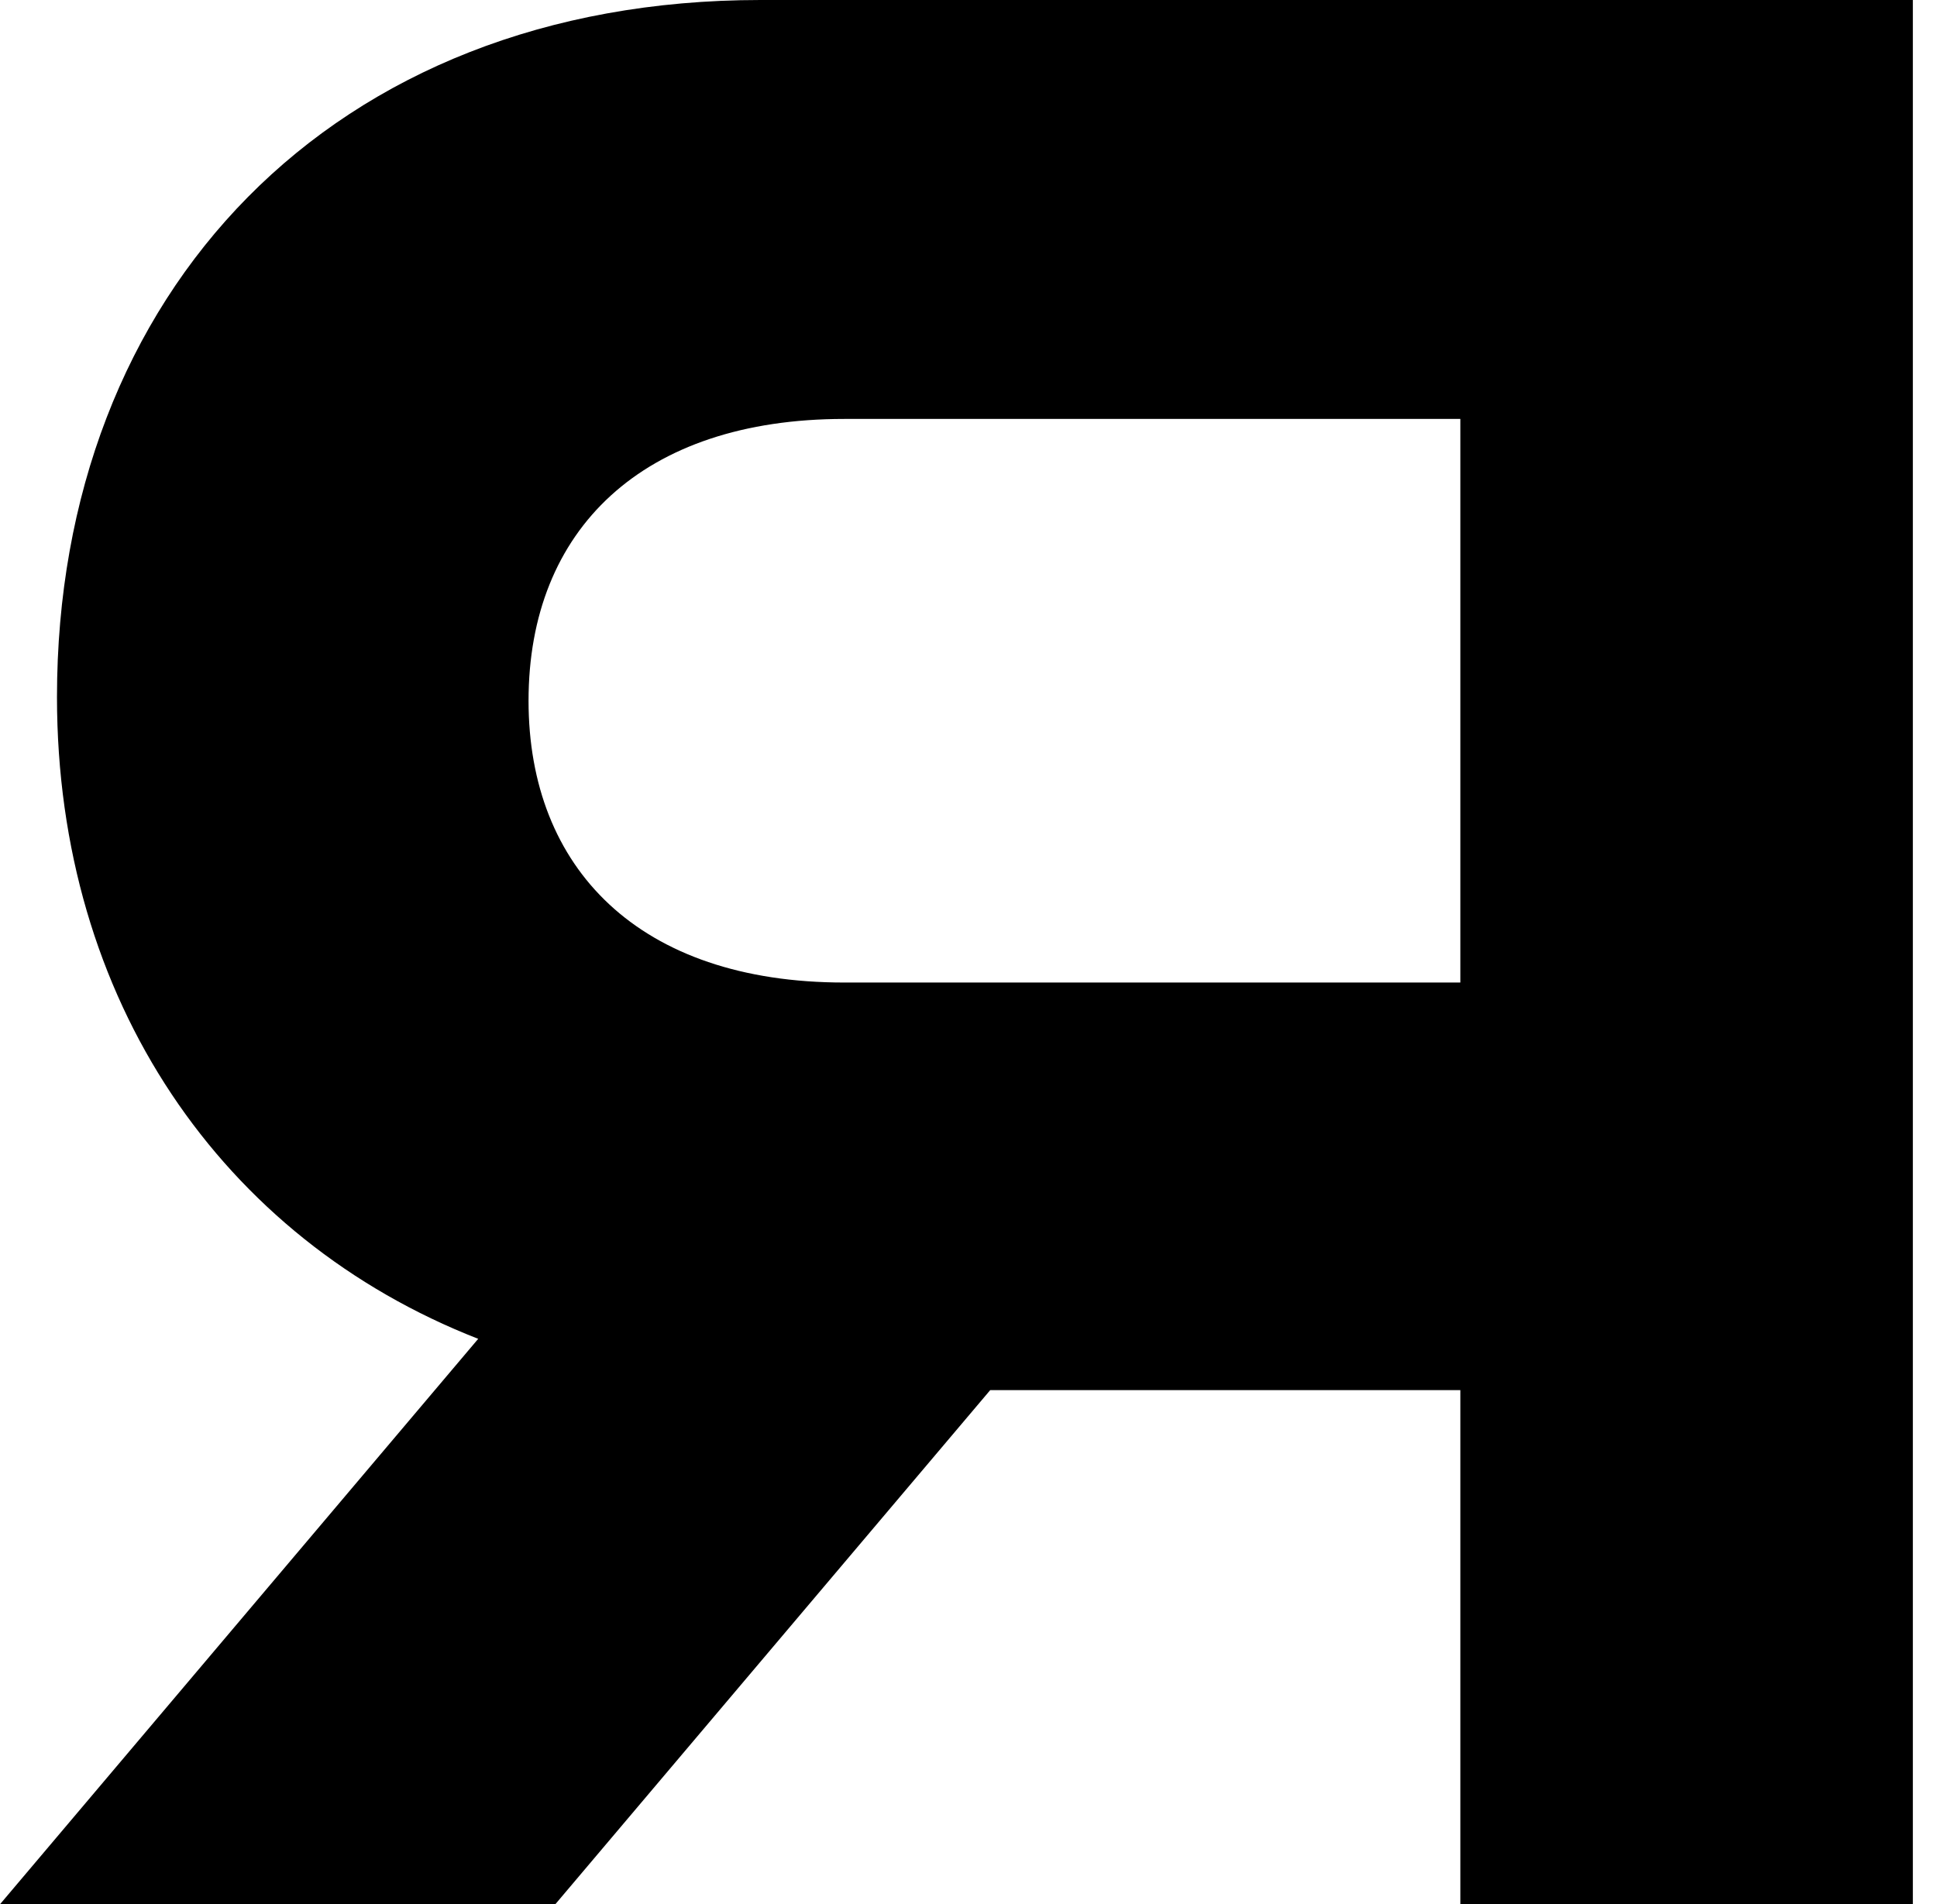 <?xml version="1.0" encoding="UTF-8"?> <svg xmlns="http://www.w3.org/2000/svg" width="60" height="59" viewBox="0 0 60 59" fill="none"> <path d="M1.765 21.594C1.765 30.988 6.88 38.382 14.813 41.481L0 59H17.201L30.672 43.071H45.235V59H59.252V0H23.558C10.265 0 1.765 9.088 1.765 21.594ZM45.235 12.98V30.442H26.152C19.79 30.442 16.372 26.902 16.372 21.711C16.372 16.403 19.906 12.98 26.152 12.98H45.235Z" fill="black"></path> </svg> 